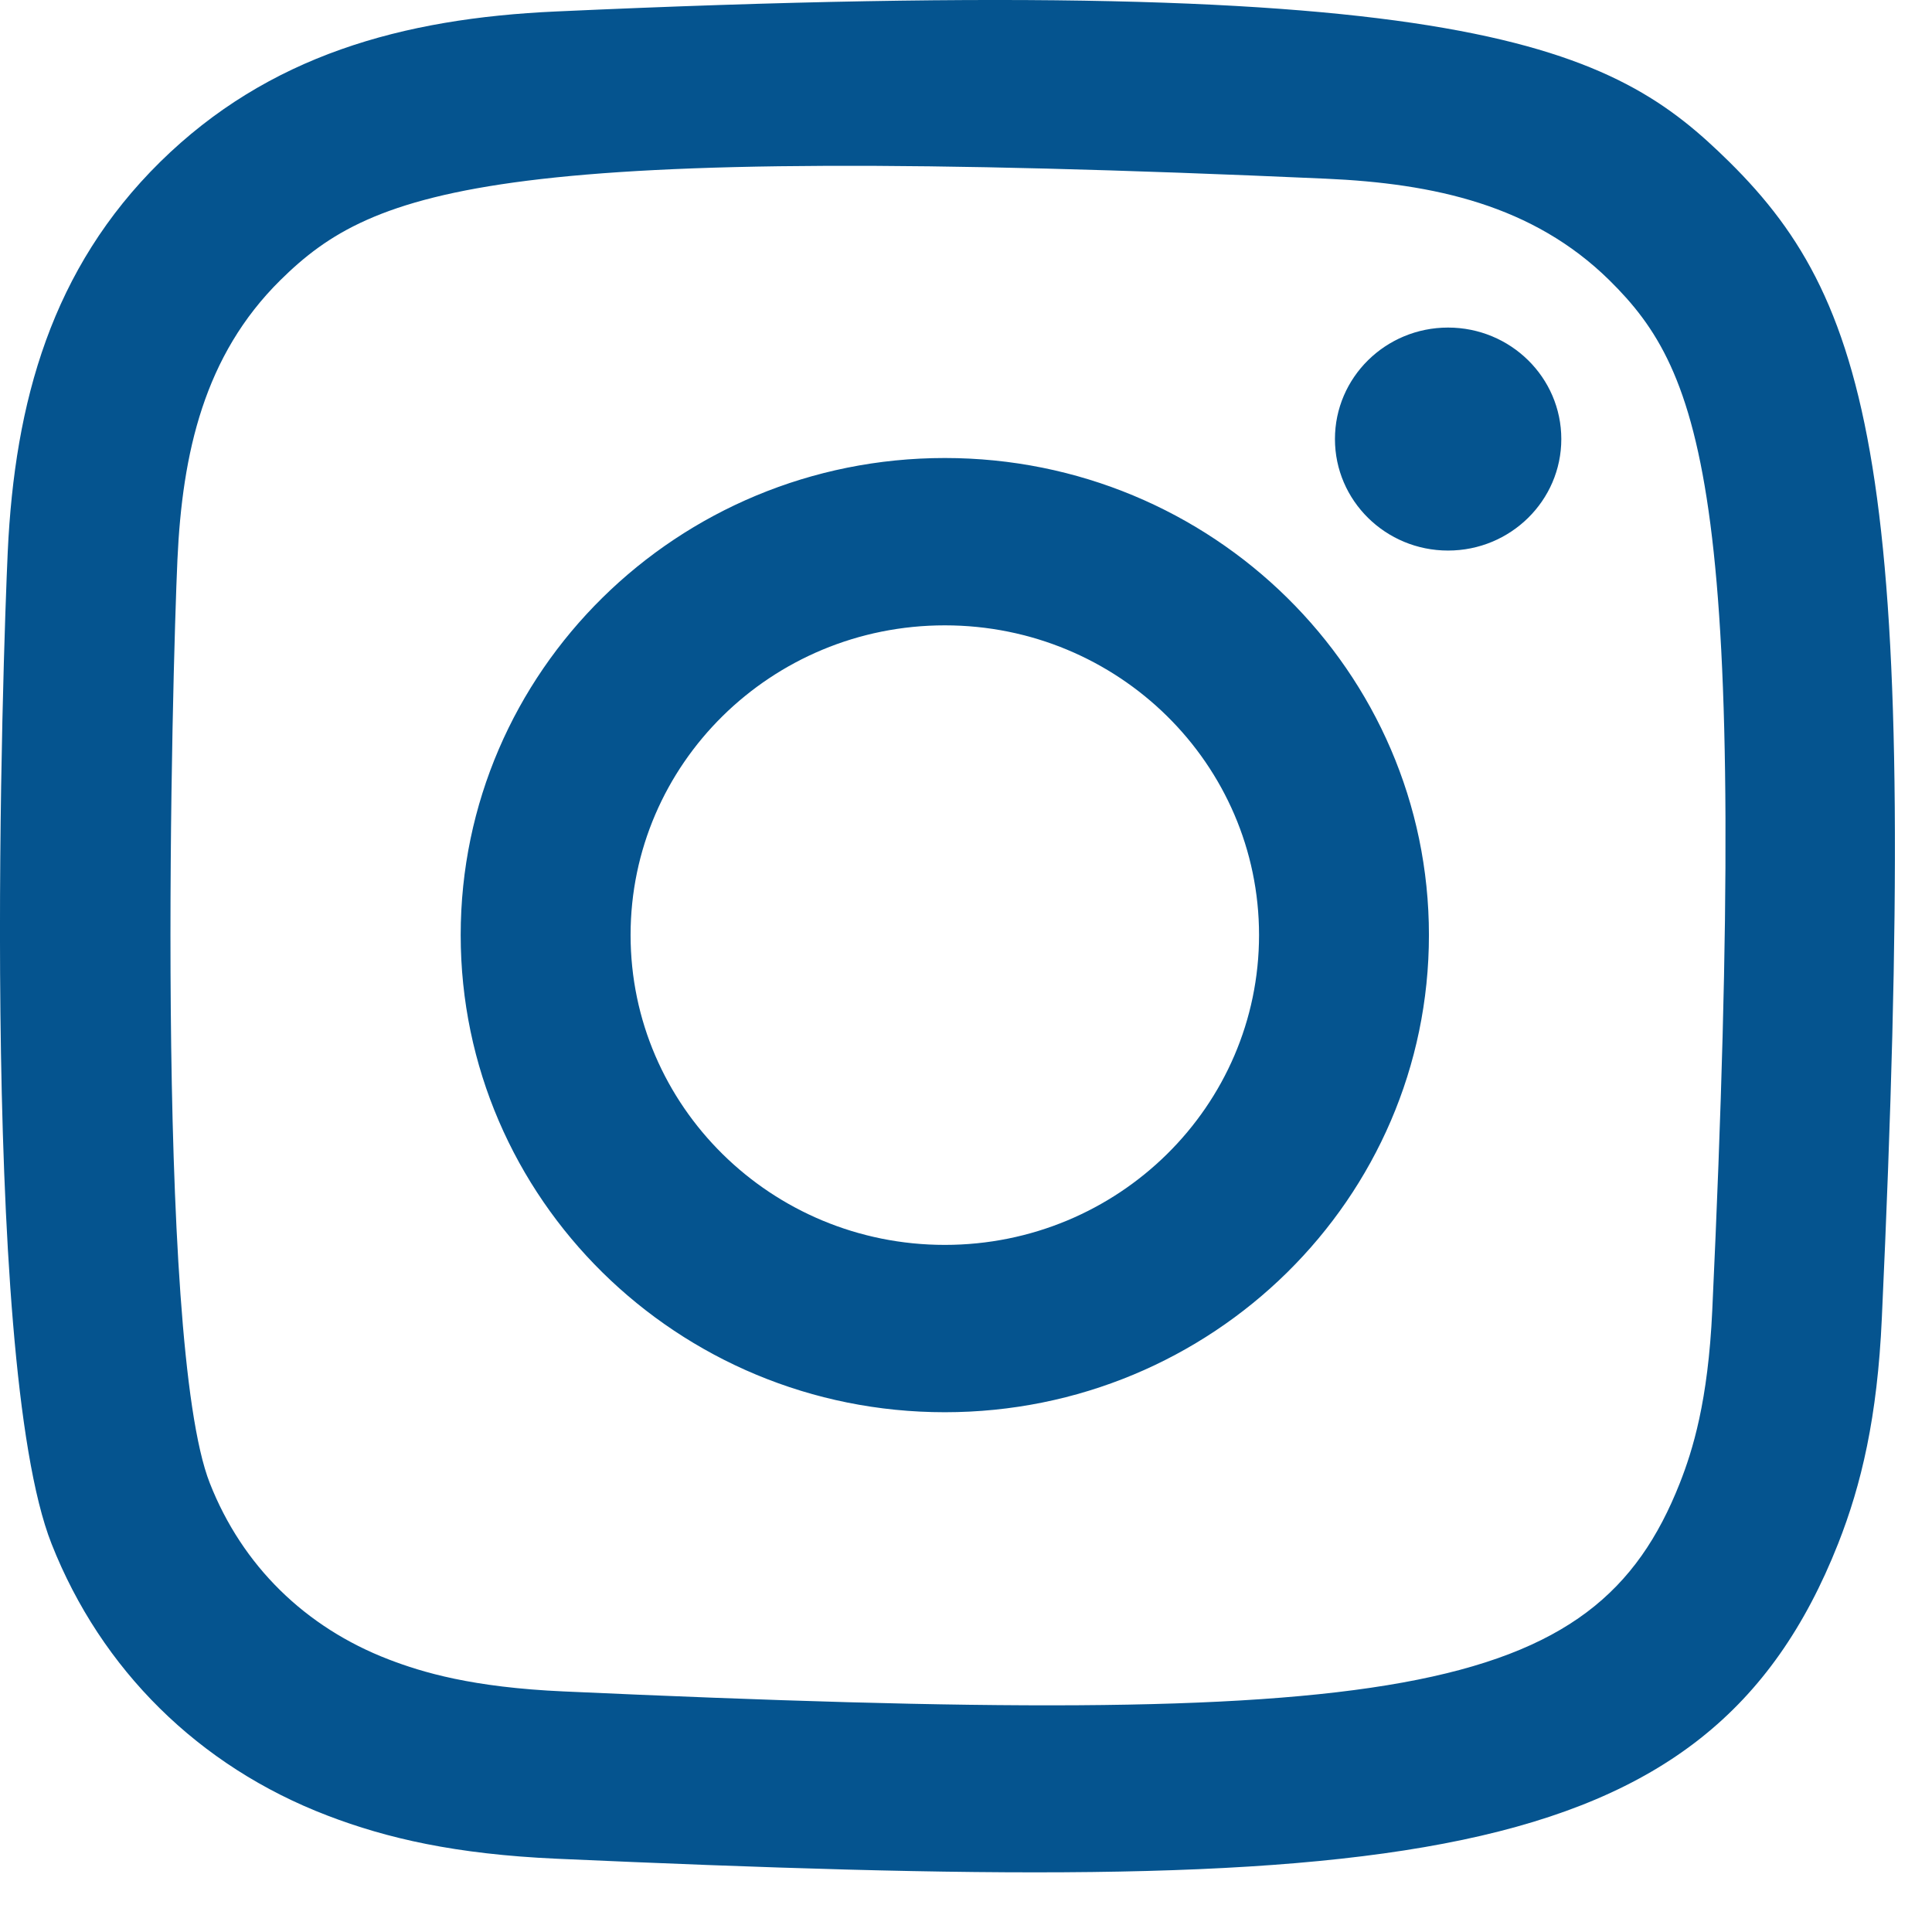 <?xml version="1.0" encoding="UTF-8"?>
<!DOCTYPE svg PUBLIC '-//W3C//DTD SVG 1.0//EN'
          'http://www.w3.org/TR/2001/REC-SVG-20010904/DTD/svg10.dtd'>
<svg fill="none" height="31" style="fill: none;" viewBox="0 0 31 31" width="31" xmlns="http://www.w3.org/2000/svg" xmlns:xlink="http://www.w3.org/1999/xlink"
><path clip-rule="evenodd" d="M8.923 0.184C6.449 0.295 4.304 0.893 2.571 2.597C0.833 4.31 0.236 6.438 0.124 8.858C0.054 10.368 -0.353 21.779 0.827 24.771C1.623 26.79 3.19 28.342 5.252 29.131C6.214 29.5 7.312 29.751 8.923 29.824C22.394 30.426 27.387 30.098 29.493 24.771C29.867 23.823 30.124 22.738 30.195 21.151C30.811 7.806 30.095 4.914 27.747 2.597C25.885 0.761 23.695 -0.488 8.923 0.184ZM9.047 27.14C7.572 27.075 6.772 26.832 6.238 26.627C4.895 26.111 3.886 25.119 3.367 23.799C2.469 21.525 2.767 10.726 2.847 8.979C2.925 7.267 3.276 5.703 4.499 4.495C6.011 3.004 7.966 2.273 21.273 2.867C23.01 2.944 24.596 3.29 25.822 4.495C27.334 5.986 28.085 7.932 27.474 21.03C27.407 22.484 27.16 23.273 26.953 23.799C25.584 27.266 22.435 27.747 9.047 27.14ZM21.42 7.045C21.42 8.032 22.232 8.834 23.235 8.834C24.238 8.834 25.052 8.032 25.052 7.045C25.052 6.057 24.238 5.256 23.235 5.256C22.232 5.256 21.42 6.057 21.42 7.045ZM7.392 15.003C7.392 19.232 10.87 22.66 15.16 22.66C19.45 22.66 22.928 19.232 22.928 15.003C22.928 10.775 19.45 7.349 15.16 7.349C10.87 7.349 7.392 10.775 7.392 15.003ZM10.118 15.003C10.118 12.26 12.375 10.034 15.16 10.034C17.945 10.034 20.202 12.26 20.202 15.003C20.202 17.748 17.945 19.975 15.16 19.975C12.375 19.975 10.118 17.748 10.118 15.003Z" fill="#05548F" fill-rule="evenodd"
/></svg
>
